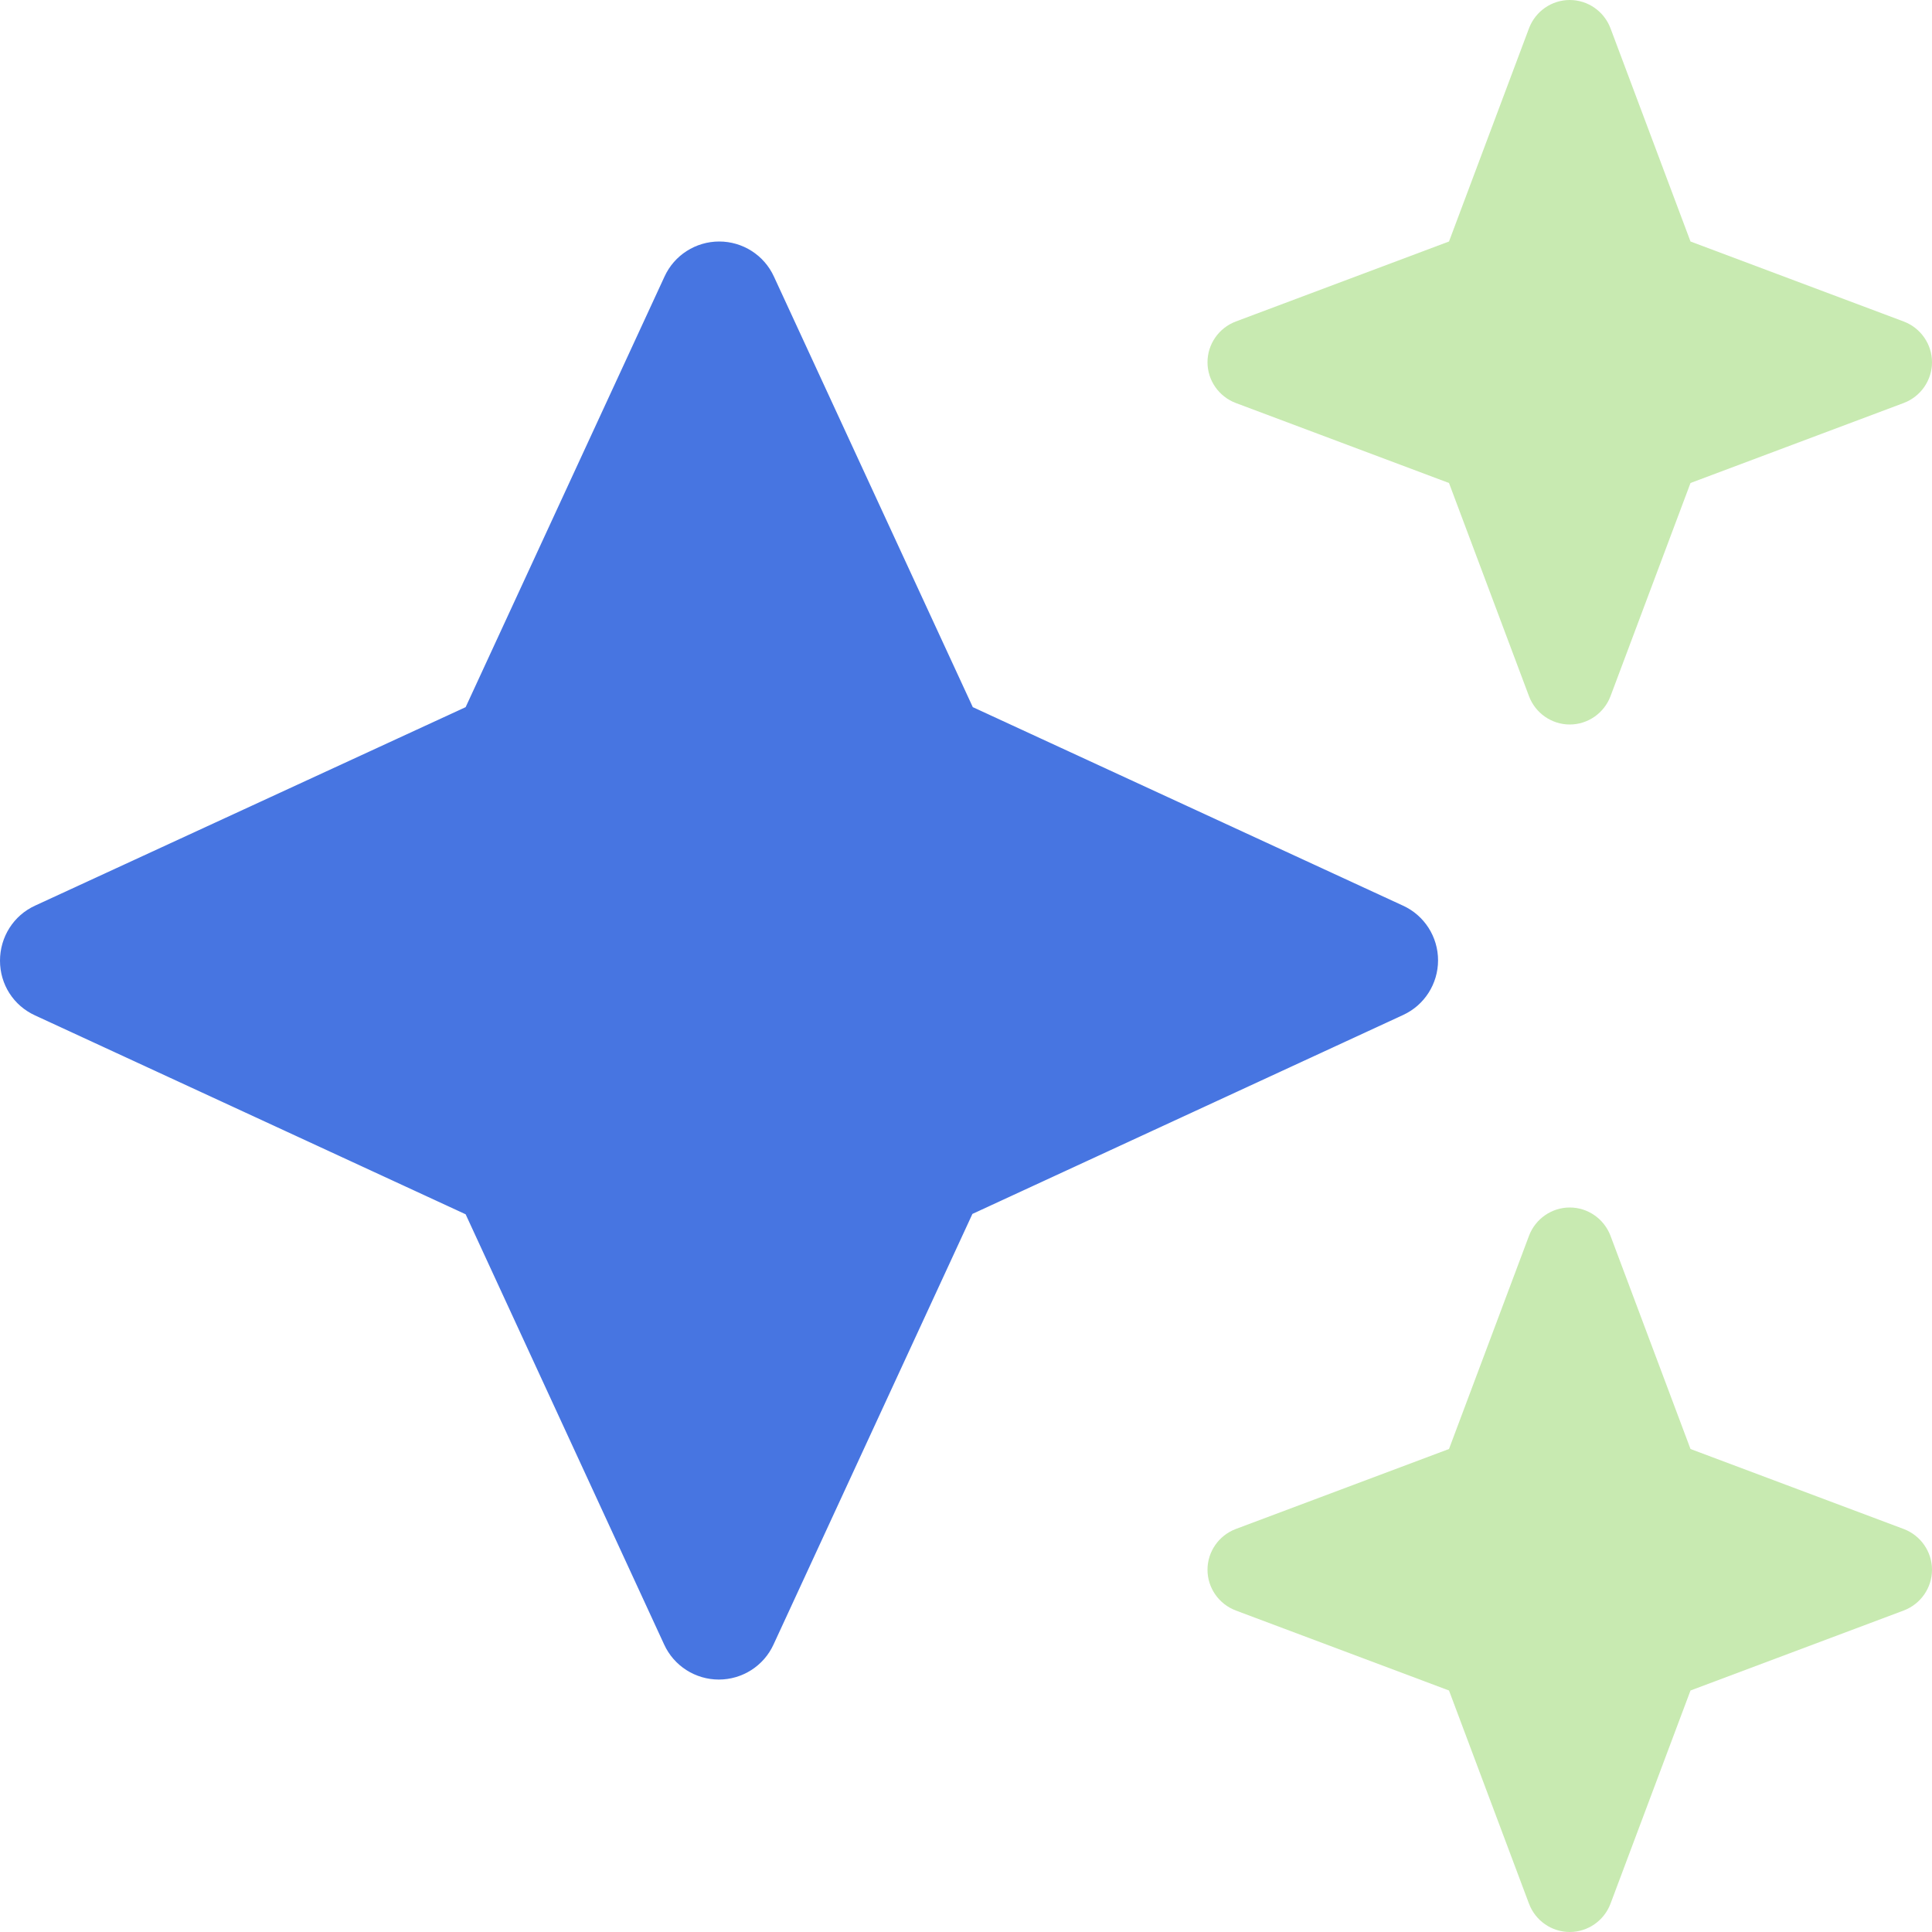 <svg xmlns="http://www.w3.org/2000/svg" viewBox="0 0 512 512"><path fill="#4775e1" d="M205.1 73.3c-2.6-5.7-8.3-9.3-14.5-9.3s-11.9 3.6-14.5 9.3l-52.7 114.1L9.3 240c-5.7 2.6-9.3 8.3-9.3 14.6 0 6.3 3.6 11.9 9.3 14.5l114.1 52.7 52.6 114c2.6 5.7 8.3 9.3 14.5 9.3s11.9-3.6 14.5-9.3l52.7-114.1L371.8 269c5.7-2.6 9.3-8.3 9.3-14.5s-3.6-11.9-9.3-14.5l-114-52.6-52.7-114.1z"/><path fill="#76cc3e" d="M327.5 85.2 384 64l21.2-56.5C406.9 3 411.2 0 416 0s9.1 3 10.8 7.5L448 64l56.5 21.2c4.5 1.7 7.5 6 7.5 10.8s-3 9.1-7.5 10.8L448 128l-21.2 56.5c-1.7 4.5-6 7.5-10.8 7.5s-9.1-3-10.8-7.5L384 128l-56.5-21.2c-4.5-1.7-7.5-6-7.5-10.8s3-9.1 7.5-10.8zm0 320L384 384l21.2-56.5c1.7-4.5 6-7.5 10.8-7.5s9.1 3 10.8 7.5L448 384l56.5 21.2c4.5 1.7 7.5 6 7.5 10.8s-3 9.1-7.5 10.8L448 448l-21.2 56.5c-1.7 4.5-6 7.5-10.8 7.5s-9.1-3-10.8-7.5L384 448l-56.5-21.2c-4.5-1.7-7.5-6-7.5-10.8s3-9.1 7.5-10.8z" opacity=".4"/></svg>